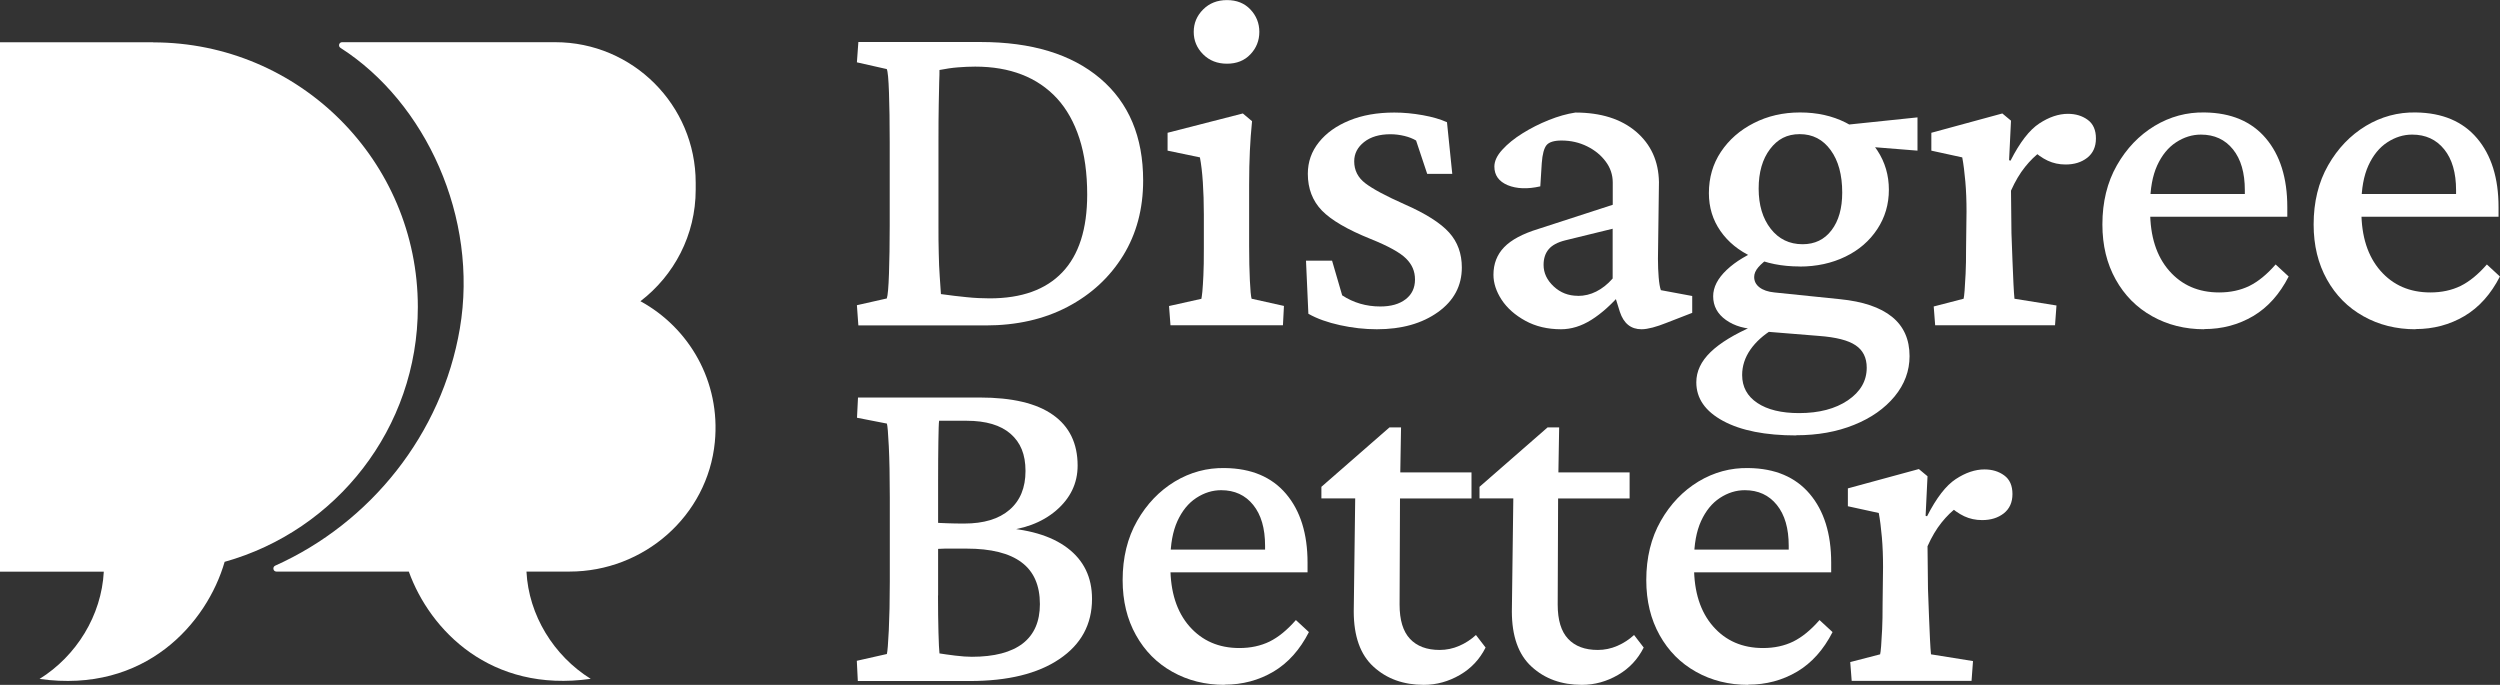 <?xml version="1.0" encoding="UTF-8"?> <svg xmlns="http://www.w3.org/2000/svg" id="Layer_1" viewBox="0 0 274.33 75.15"><rect x="0" y="0" width="274.33" height="75.15" fill="#333333" stroke="none"/><defs><style> .cls-1 { fill: #fff; } </style></defs><g><g><path class="cls-1" d="M94.19,4.61h13.4c5.61,0,9.99,1.33,13.14,4,3.14,2.67,4.71,6.4,4.71,11.2,0,3.11-.73,5.85-2.2,8.24-1.47,2.38-3.5,4.26-6.09,5.62s-5.59,2.04-8.98,2.04h-13.98l-.16-2.22,3.28-.74c.11-.32.19-1.23.24-2.73.05-1.5.08-3.24.08-5.22v-9.22c0-2.15-.03-3.96-.08-5.43-.05-1.46-.13-2.32-.24-2.57l-3.28-.74.16-2.22ZM103.09,7.68c0,.28,0,.72-.03,1.32-.02.6-.04,1.42-.05,2.46-.02,1.04-.03,2.41-.03,4.11v9.22c0,1.02,0,2.01.03,2.97.02.95.05,1.82.11,2.6.05.78.1,1.41.13,1.91,1.02.14,1.97.26,2.83.34.86.09,1.7.13,2.52.13,3.5,0,6.15-.95,7.97-2.86s2.73-4.75,2.73-8.53c0-2.33-.28-4.38-.85-6.15-.57-1.76-1.39-3.23-2.46-4.4-1.08-1.17-2.37-2.04-3.87-2.62-1.5-.58-3.2-.87-5.11-.87-.6,0-1.23.03-1.88.08-.65.05-1.33.15-2.04.29Z"></path><path class="cls-1" d="M128.44,35.7l-.16-2.12,3.55-.79c.03-.14.07-.42.11-.82s.07-.99.11-1.75.05-1.74.05-2.94v-3.76c0-1.27-.04-2.45-.11-3.52-.07-1.08-.18-1.99-.32-2.73l-3.55-.74v-1.96l8.26-2.12,1.01.85c-.11,1.09-.19,2.18-.24,3.26-.05,1.08-.08,2.32-.08,3.73v6.67c0,1.48.03,2.75.08,3.81.05,1.06.11,1.73.19,2.01l3.55.79-.11,2.12h-12.34ZM134.64,6.99c-1.06,0-1.93-.34-2.62-1.03-.69-.69-1.03-1.51-1.03-2.46s.34-1.77,1.03-2.46c.69-.69,1.56-1.03,2.62-1.03s1.92.34,2.57,1.03c.65.69.98,1.51.98,2.46s-.33,1.78-.98,2.46c-.65.69-1.51,1.03-2.57,1.03Z"></path><path class="cls-1" d="M151.09,36.13c-1.34,0-2.69-.15-4.05-.45-1.36-.3-2.52-.71-3.47-1.25l-.26-5.83h2.86l1.11,3.81c1.24.81,2.63,1.22,4.18,1.22,1.17,0,2.09-.26,2.78-.79.69-.53,1.03-1.25,1.03-2.17s-.33-1.65-.98-2.3c-.65-.65-1.95-1.37-3.89-2.15-2.54-1.02-4.33-2.07-5.35-3.12-1.02-1.06-1.54-2.4-1.54-4.03,0-1.31.41-2.46,1.22-3.47.81-1.01,1.92-1.8,3.34-2.38,1.41-.58,3.05-.87,4.93-.87,1.02,0,2.07.1,3.13.29s1.94.45,2.65.77l.58,5.67h-2.75l-1.22-3.66c-.35-.21-.78-.38-1.27-.5-.5-.12-1.01-.19-1.54-.19-1.2,0-2.16.28-2.89.85-.72.57-1.09,1.27-1.09,2.12,0,.99.41,1.79,1.22,2.41.81.62,2.24,1.39,4.29,2.3,2.33,1.02,3.96,2.06,4.9,3.1.94,1.04,1.4,2.32,1.4,3.84,0,2.01-.87,3.65-2.62,4.9-1.75,1.25-3.98,1.88-6.7,1.88Z"></path><path class="cls-1" d="M171.3,36.13c-1.48,0-2.79-.31-3.92-.93-1.13-.62-2-1.39-2.6-2.3-.6-.92-.9-1.84-.9-2.75,0-1.2.39-2.21,1.17-3.02.78-.81,2.03-1.48,3.76-2.01l8.16-2.65v-2.44c0-.85-.26-1.62-.77-2.3-.51-.69-1.19-1.25-2.04-1.67s-1.78-.64-2.81-.64c-.81,0-1.36.17-1.64.5-.28.34-.46,1-.53,1.99l-.16,2.54c-1.41.32-2.6.27-3.58-.13-.97-.41-1.46-1.09-1.46-2.04,0-.6.29-1.22.87-1.85.58-.64,1.32-1.24,2.22-1.8.9-.56,1.86-1.05,2.89-1.46,1.02-.41,1.99-.68,2.91-.82,2.79,0,5.01.7,6.65,2.09,1.64,1.4,2.48,3.24,2.52,5.54l-.11,8.42c0,.74.03,1.42.08,2.04.05.62.13,1.09.24,1.4l3.44.64v1.85l-2.86,1.11c-.53.21-1.02.38-1.48.5-.46.12-.87.19-1.22.19-1.17,0-1.96-.64-2.38-1.91l-.69-2.22.9.11c-1.13,1.31-2.24,2.3-3.34,2.99s-2.21,1.03-3.34,1.03ZM173.15,32.47c.71,0,1.38-.16,2.01-.48.64-.32,1.24-.79,1.8-1.43v-5.46l-5.19,1.27c-.85.21-1.46.54-1.83.98-.37.44-.56,1.01-.56,1.72,0,.88.37,1.67,1.11,2.36.74.69,1.62,1.03,2.65,1.03Z"></path><path class="cls-1" d="M197.11,47.78c-3.39,0-6.07-.53-8.03-1.59s-2.94-2.47-2.94-4.24c0-1.2.52-2.3,1.56-3.31,1.04-1.01,2.62-1.97,4.74-2.89l2.12.37c-1.06.64-1.89,1.39-2.49,2.25-.6.87-.9,1.79-.9,2.78,0,1.31.56,2.33,1.67,3.07,1.11.74,2.64,1.11,4.58,1.11,2.19,0,3.97-.47,5.35-1.4,1.38-.94,2.07-2.13,2.07-3.58,0-1.1-.41-1.92-1.22-2.46-.81-.55-2.15-.89-4.03-1.03l-5.93-.48-.69-.26c-1.45,0-2.64-.34-3.58-1.01-.94-.67-1.4-1.54-1.4-2.6,0-.99.49-1.95,1.48-2.89.99-.94,2.33-1.74,4.03-2.41l.74,1.01c-.57.39-1,.76-1.3,1.11-.3.35-.45.71-.45,1.06,0,.46.19.84.58,1.14.39.3.93.49,1.64.56l7.2.74c2.51.25,4.41.89,5.7,1.93,1.29,1.04,1.93,2.48,1.93,4.32,0,1.62-.55,3.1-1.64,4.42s-2.58,2.37-4.45,3.12c-1.87.76-3.99,1.14-6.36,1.14ZM197.48,29.24c-1.94,0-3.66-.34-5.17-1.03-1.5-.69-2.67-1.64-3.52-2.86-.85-1.22-1.27-2.6-1.27-4.16,0-1.7.44-3.21,1.32-4.53s2.08-2.38,3.6-3.15c1.52-.78,3.21-1.17,5.08-1.17s3.54.37,5.01,1.11c1.46.74,2.62,1.76,3.47,3.05.85,1.29,1.27,2.73,1.27,4.32s-.42,3.03-1.27,4.32c-.85,1.29-2.01,2.3-3.5,3.02-1.48.72-3.16,1.09-5.03,1.09ZM197.8,26.8c1.34,0,2.4-.51,3.18-1.54.78-1.02,1.17-2.4,1.17-4.13,0-1.94-.42-3.5-1.27-4.66-.85-1.17-1.98-1.75-3.39-1.75s-2.43.55-3.26,1.64c-.83,1.09-1.25,2.54-1.25,4.34s.44,3.27,1.32,4.4c.88,1.13,2.05,1.7,3.5,1.7ZM210.41,16.53l-6.62-.53-2.01-2.22,8.63-.9v3.66Z"></path><path class="cls-1" d="M212.35,35.7l-.16-2.07,3.28-.85c.04-.14.07-.44.11-.9.03-.46.07-1.08.11-1.85.04-.78.05-1.7.05-2.75l.05-4.08c0-1.17-.04-2.26-.13-3.28-.09-1.02-.2-1.91-.34-2.65l-3.39-.74v-1.96l7.79-2.12.95.79-.21,4.34.16.05c1.02-2.01,2.07-3.37,3.15-4.08,1.08-.71,2.13-1.06,3.15-1.06.85,0,1.57.22,2.17.66.6.44.9,1.12.9,2.04s-.32,1.62-.95,2.12c-.64.5-1.43.74-2.38.74-.71,0-1.36-.14-1.96-.42-.6-.28-1.2-.71-1.8-1.27l1.06.26c-.6.42-1.18.99-1.75,1.7-.57.71-1.08,1.57-1.54,2.6l.05,4.66c.04,1.03.07,2.02.11,2.99.04.97.07,1.83.11,2.57s.07,1.29.11,1.64l4.61.74-.16,2.17h-13.14Z"></path><path class="cls-1" d="M241.88,36.13c-2.12,0-4.03-.48-5.72-1.43-1.7-.95-3.03-2.29-4-4.03s-1.46-3.74-1.46-6.04c0-2.47.53-4.63,1.59-6.49s2.44-3.29,4.13-4.32c1.7-1.02,3.53-1.52,5.51-1.48,2.89.04,5.13.98,6.7,2.83,1.57,1.85,2.36,4.37,2.36,7.55v1.06h-15.94v-2.49h11.97l-.69.9v-1.32c0-1.91-.43-3.4-1.3-4.48-.87-1.08-2.04-1.62-3.52-1.62-.95,0-1.86.28-2.73.85-.87.57-1.55,1.41-2.07,2.54-.51,1.13-.77,2.54-.77,4.24v.79c0,2.75.7,4.93,2.09,6.52,1.39,1.59,3.22,2.38,5.48,2.38,1.24,0,2.34-.24,3.31-.71.97-.48,1.93-1.26,2.89-2.36l1.43,1.32c-.99,1.94-2.29,3.39-3.89,4.34-1.61.95-3.4,1.43-5.38,1.43Z"></path><path class="cls-1" d="M265.06,36.13c-2.12,0-4.03-.48-5.72-1.43-1.7-.95-3.03-2.29-4-4.03s-1.46-3.74-1.46-6.04c0-2.47.53-4.63,1.59-6.49s2.44-3.29,4.13-4.32c1.7-1.02,3.53-1.52,5.51-1.48,2.89.04,5.13.98,6.7,2.83,1.57,1.85,2.36,4.37,2.36,7.55v1.06h-15.94v-2.49h11.97l-.69.9v-1.32c0-1.91-.43-3.4-1.3-4.48-.87-1.08-2.04-1.62-3.52-1.62-.95,0-1.86.28-2.73.85-.87.57-1.55,1.41-2.07,2.54-.51,1.13-.77,2.54-.77,4.24v.79c0,2.75.7,4.93,2.09,6.52,1.39,1.59,3.22,2.38,5.48,2.38,1.24,0,2.34-.24,3.31-.71.97-.48,1.93-1.26,2.89-2.36l1.43,1.32c-.99,1.94-2.29,3.39-3.89,4.34-1.61.95-3.4,1.43-5.38,1.43Z"></path></g><g><path class="cls-1" d="M97.32,71.76c.07-.28.14-1.15.21-2.6.07-1.45.11-3.23.11-5.35v-9.22c0-2.29-.04-4.17-.11-5.62-.07-1.45-.14-2.28-.21-2.49l-3.28-.64.11-2.22h13.35c3.57,0,6.25.63,8.05,1.91,1.8,1.27,2.7,3.13,2.7,5.56,0,1.94-.79,3.58-2.36,4.93-1.57,1.34-3.63,2.1-6.17,2.28l-.32-.42c3.35.14,5.93.89,7.73,2.25,1.8,1.36,2.7,3.22,2.7,5.59,0,2.79-1.19,4.99-3.58,6.6-2.38,1.61-5.66,2.41-9.83,2.41h-12.29l-.11-2.22,3.28-.74ZM102.93,65.35c0,1.52.02,2.87.05,4.05.03,1.18.07,1.95.11,2.3.42.07,1,.15,1.72.24.72.09,1.33.13,1.83.13,2.47,0,4.33-.49,5.59-1.46,1.25-.97,1.88-2.41,1.88-4.32,0-2.05-.67-3.58-2.01-4.58-1.34-1.01-3.36-1.51-6.04-1.51h-2.38c-.5,0-.95.04-1.38.11v-2.97c.6.04,1.17.06,1.7.08.53.02,1.13.03,1.8.03,2.15,0,3.81-.5,4.98-1.51,1.17-1.01,1.75-2.43,1.75-4.26s-.55-3.13-1.64-4.08c-1.09-.95-2.7-1.43-4.82-1.43h-3.02c-.04.25-.06,1.02-.08,2.3-.02,1.29-.03,2.76-.03,4.42v12.45Z"></path><path class="cls-1" d="M134.37,75.15c-2.12,0-4.03-.48-5.72-1.43-1.7-.95-3.03-2.29-4-4.03-.97-1.73-1.46-3.74-1.46-6.04,0-2.47.53-4.63,1.59-6.49s2.44-3.29,4.13-4.32c1.7-1.02,3.53-1.52,5.51-1.48,2.9.04,5.13.98,6.7,2.83,1.57,1.85,2.36,4.37,2.36,7.55v1.06h-15.94v-2.49h11.97l-.69.9v-1.32c0-1.91-.43-3.4-1.3-4.48-.87-1.08-2.04-1.62-3.52-1.62-.95,0-1.86.28-2.73.85-.87.57-1.55,1.41-2.07,2.54-.51,1.13-.77,2.54-.77,4.24v.79c0,2.75.7,4.93,2.09,6.52,1.4,1.59,3.22,2.38,5.48,2.38,1.24,0,2.34-.24,3.31-.71.97-.48,1.93-1.26,2.89-2.36l1.43,1.32c-.99,1.94-2.29,3.39-3.89,4.34-1.61.95-3.4,1.43-5.38,1.43Z"></path><path class="cls-1" d="M163.01,71.07c-.64,1.27-1.57,2.27-2.81,2.99-1.24.72-2.56,1.09-3.97,1.09-2.22,0-4.06-.66-5.51-1.99-1.45-1.32-2.17-3.35-2.17-6.07l.16-12.4h-3.71v-1.27l7.47-6.52h1.27l-.11,6.52-.05,12.92c0,1.7.38,2.95,1.14,3.76.76.81,1.84,1.22,3.26,1.22.74,0,1.46-.15,2.15-.45.69-.3,1.3-.7,1.83-1.19l1.06,1.38ZM151.35,54.7v-2.86h10.12v2.86h-10.12Z"></path><path class="cls-1" d="M180.36,71.07c-.64,1.27-1.57,2.27-2.81,2.99-1.24.72-2.56,1.09-3.97,1.09-2.22,0-4.06-.66-5.51-1.99-1.45-1.32-2.17-3.35-2.17-6.07l.16-12.4h-3.71v-1.27l7.47-6.52h1.27l-.11,6.52-.05,12.92c0,1.7.38,2.95,1.14,3.76.76.81,1.84,1.22,3.26,1.22.74,0,1.46-.15,2.15-.45.69-.3,1.3-.7,1.83-1.19l1.06,1.38ZM168.7,54.7v-2.86h10.12v2.86h-10.12Z"></path><path class="cls-1" d="M191.83,75.15c-2.12,0-4.03-.48-5.72-1.43-1.7-.95-3.03-2.29-4-4.03s-1.46-3.74-1.46-6.04c0-2.47.53-4.63,1.59-6.49s2.44-3.29,4.13-4.32c1.7-1.02,3.53-1.52,5.51-1.48,2.89.04,5.13.98,6.7,2.83,1.57,1.85,2.36,4.37,2.36,7.55v1.06h-15.94v-2.49h11.97l-.69.9v-1.32c0-1.91-.43-3.4-1.3-4.48-.87-1.08-2.04-1.62-3.52-1.62-.95,0-1.86.28-2.73.85-.87.57-1.55,1.41-2.07,2.54-.51,1.13-.77,2.54-.77,4.24v.79c0,2.75.7,4.93,2.09,6.52,1.39,1.59,3.22,2.38,5.48,2.38,1.24,0,2.34-.24,3.31-.71.97-.48,1.93-1.26,2.89-2.36l1.43,1.32c-.99,1.94-2.29,3.39-3.89,4.34-1.61.95-3.4,1.43-5.38,1.43Z"></path><path class="cls-1" d="M203.19,74.72l-.16-2.07,3.28-.85c.04-.14.07-.44.11-.9.03-.46.07-1.08.11-1.85.04-.78.05-1.7.05-2.75l.05-4.08c0-1.17-.04-2.26-.13-3.28-.09-1.02-.2-1.91-.34-2.65l-3.39-.74v-1.96l7.79-2.12.95.79-.21,4.34.16.05c1.02-2.01,2.07-3.37,3.15-4.08,1.08-.71,2.13-1.06,3.15-1.06.85,0,1.57.22,2.17.66.6.44.9,1.12.9,2.04s-.32,1.62-.95,2.12c-.64.5-1.43.74-2.38.74-.71,0-1.36-.14-1.96-.42-.6-.28-1.2-.71-1.8-1.27l1.06.26c-.6.42-1.18.99-1.75,1.7-.57.71-1.08,1.57-1.54,2.6l.05,4.66c.04,1.03.07,2.02.11,2.99.04.97.07,1.83.11,2.57s.07,1.29.11,1.64l4.61.74-.16,2.17h-13.14Z"></path></g></g><path class="cls-1" d="M70.28,33.05c3.68-2.82,6.06-7.24,6.06-12.24v-.76c0-8.51-6.9-15.42-15.42-15.42h-23.38c-.34,0-.46.44-.18.62,9.35,5.98,15.17,18.63,13.1,30.8-1.97,11.58-9.8,21.33-20.26,26.02-.33.15-.23.65.13.65h14.53c2.32,6.43,8.97,13.33,19.96,11.77-4.05-2.52-6.81-6.98-7.05-11.77h4.72c8.15,0,15.16-6.1,15.95-14.21.65-6.65-2.83-12.55-8.17-15.46Z"></path><path class="cls-1" d="M16.81,4.64H0v58.09h11.39c-.25,4.8-3,9.25-7.05,11.77,11.61,1.64,18.38-6.15,20.31-12.85,12.23-3.42,21.2-14.64,21.2-27.96h0c0-16.04-13-29.04-29.04-29.04Z"></path></svg> 